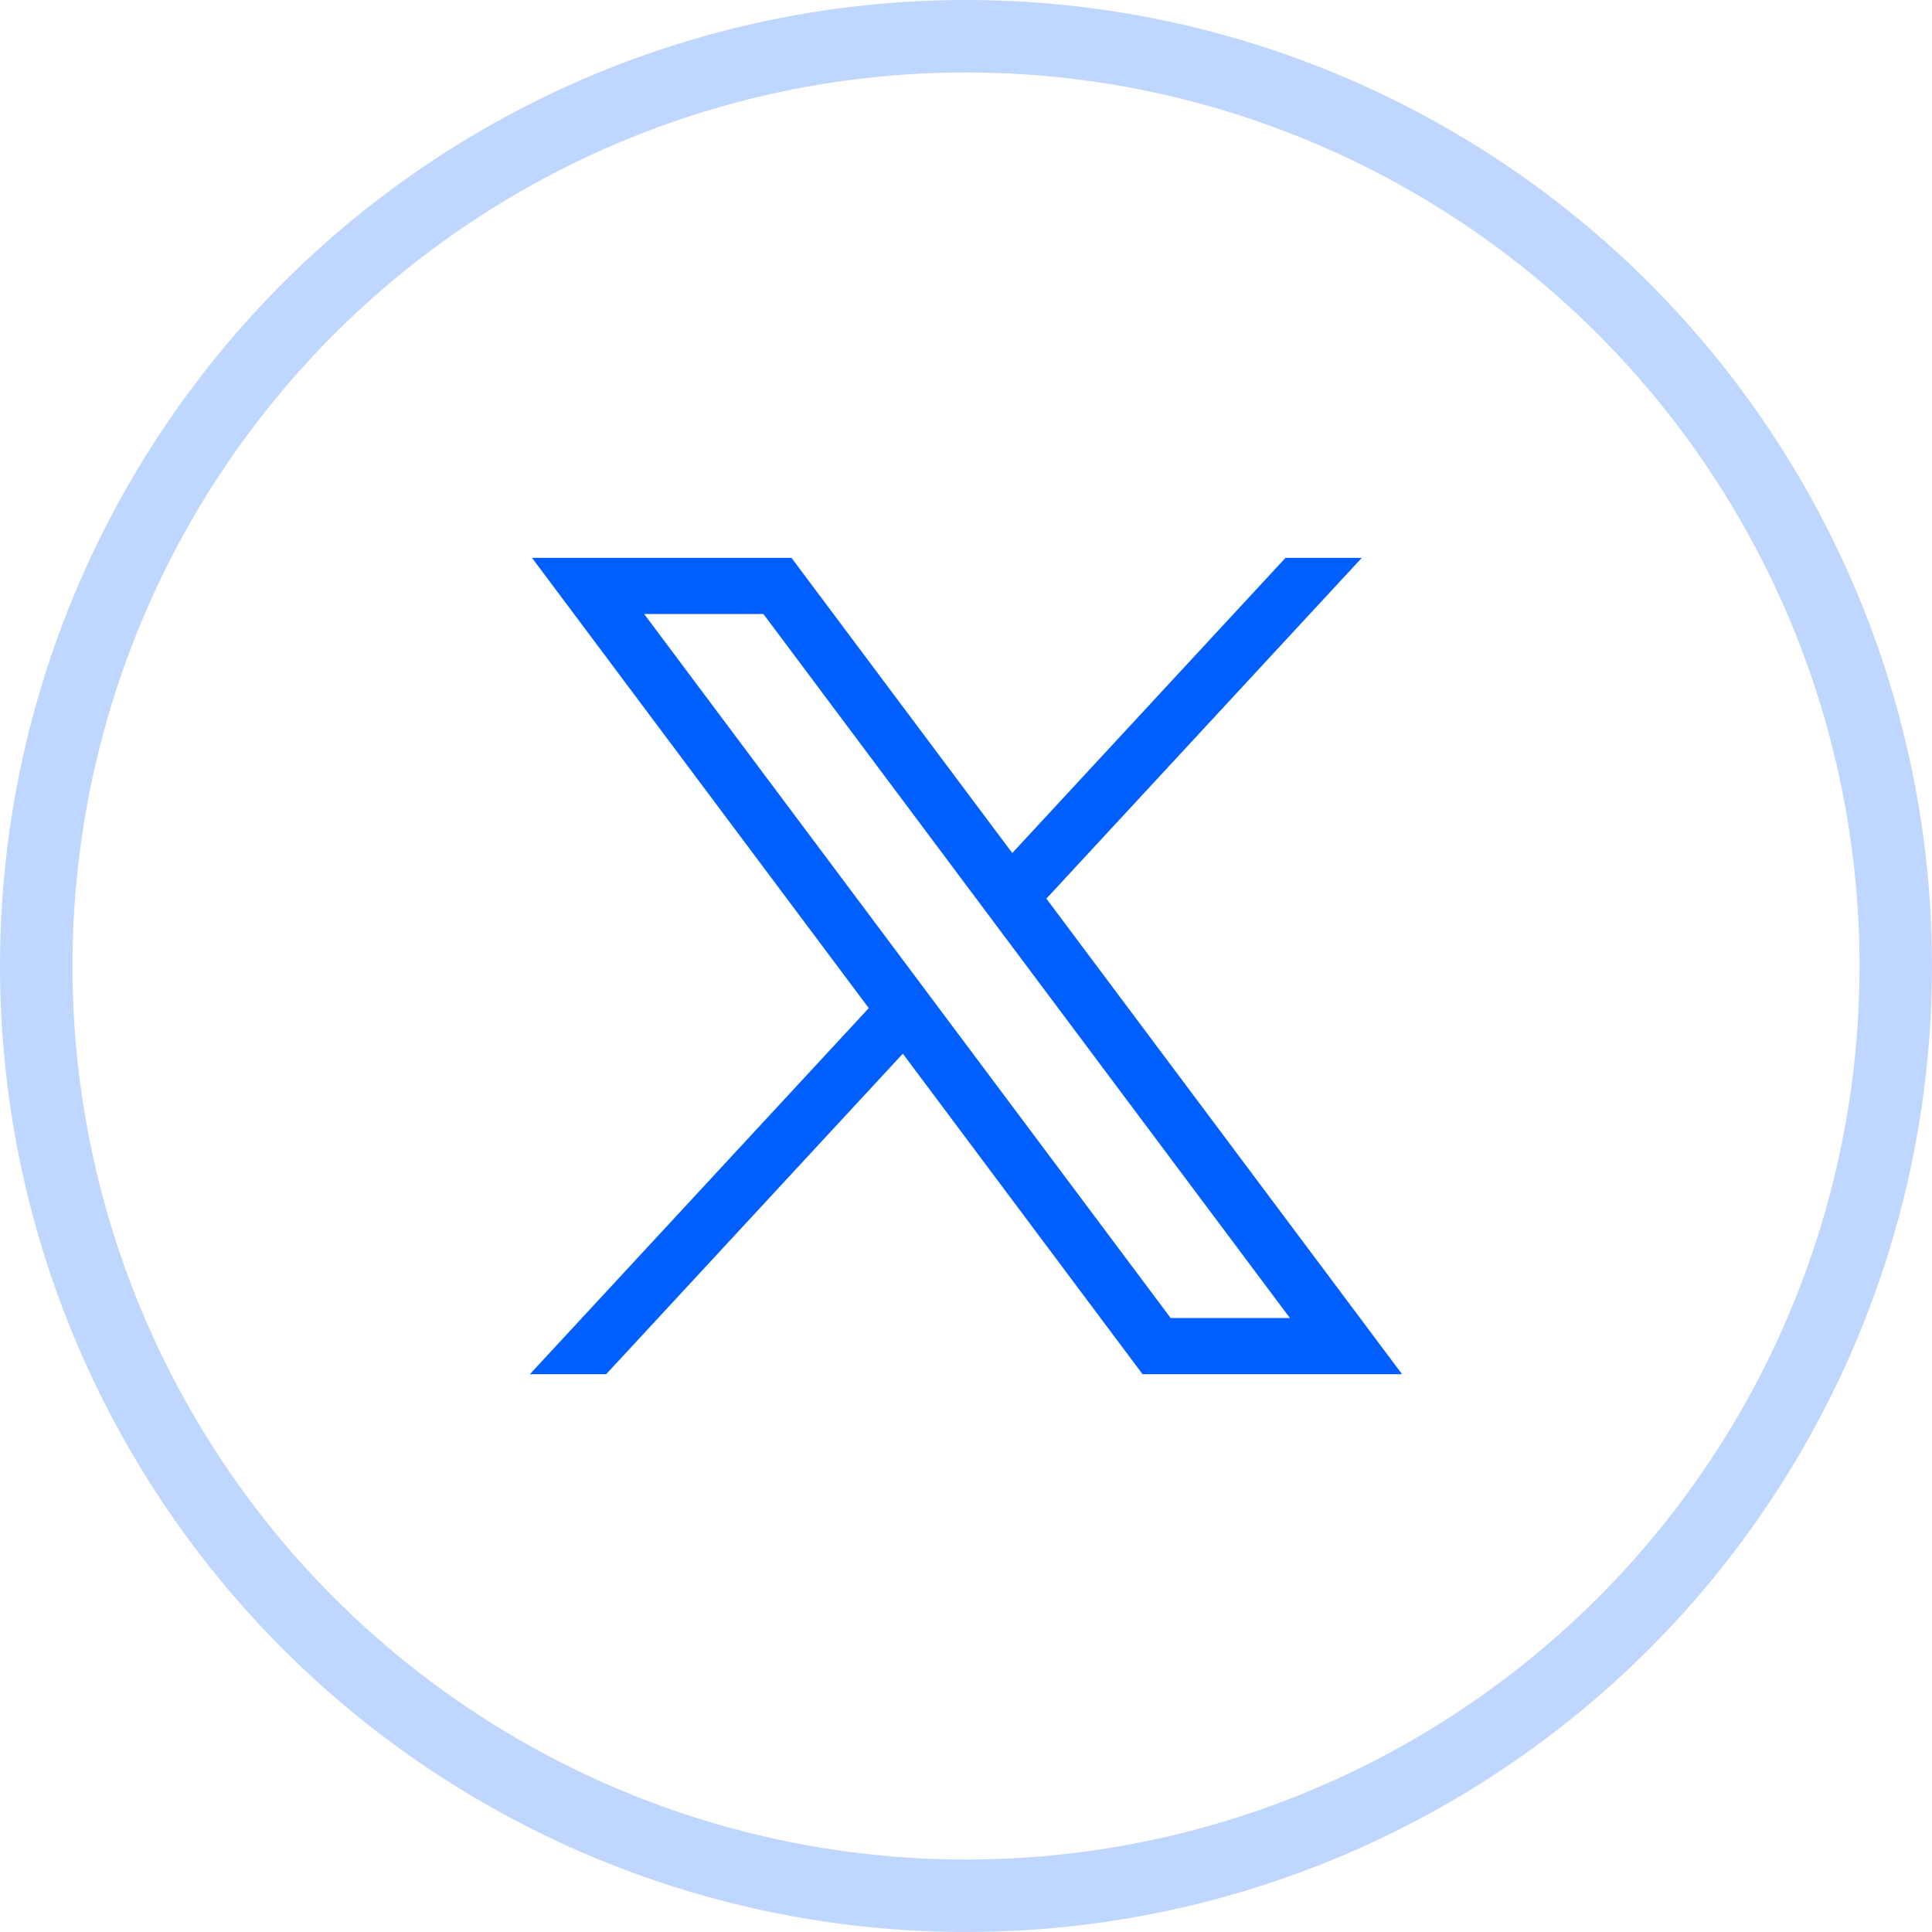 <?xml version="1.0" encoding="UTF-8"?> <svg xmlns="http://www.w3.org/2000/svg" width="40" height="40" viewBox="0 0 40 40"><g id="Group_198" data-name="Group 198" transform="translate(1689 -850)"><g id="Ellipse_84" data-name="Ellipse 84" transform="translate(-1689 850)" fill="none" stroke="rgba(1,94,255,0.25)" stroke-width="1.5"><circle cx="20" cy="20" r="20" stroke="none"></circle><circle cx="20" cy="20" r="19.25" fill="none"></circle></g><g id="layer1" transform="translate(-1678.029 861.55)"><path id="path1009" d="M281.544,167.31l6.972,9.322-7.016,7.579h1.579l6.142-6.636,4.963,6.636h5.373l-7.364-9.846,6.53-7.055h-1.579l-5.657,6.111-4.571-6.111Zm2.322,1.163h2.469l10.9,14.575h-2.469Z" transform="translate(-281.5 -167.31)" fill="#015eff"></path></g></g></svg> 